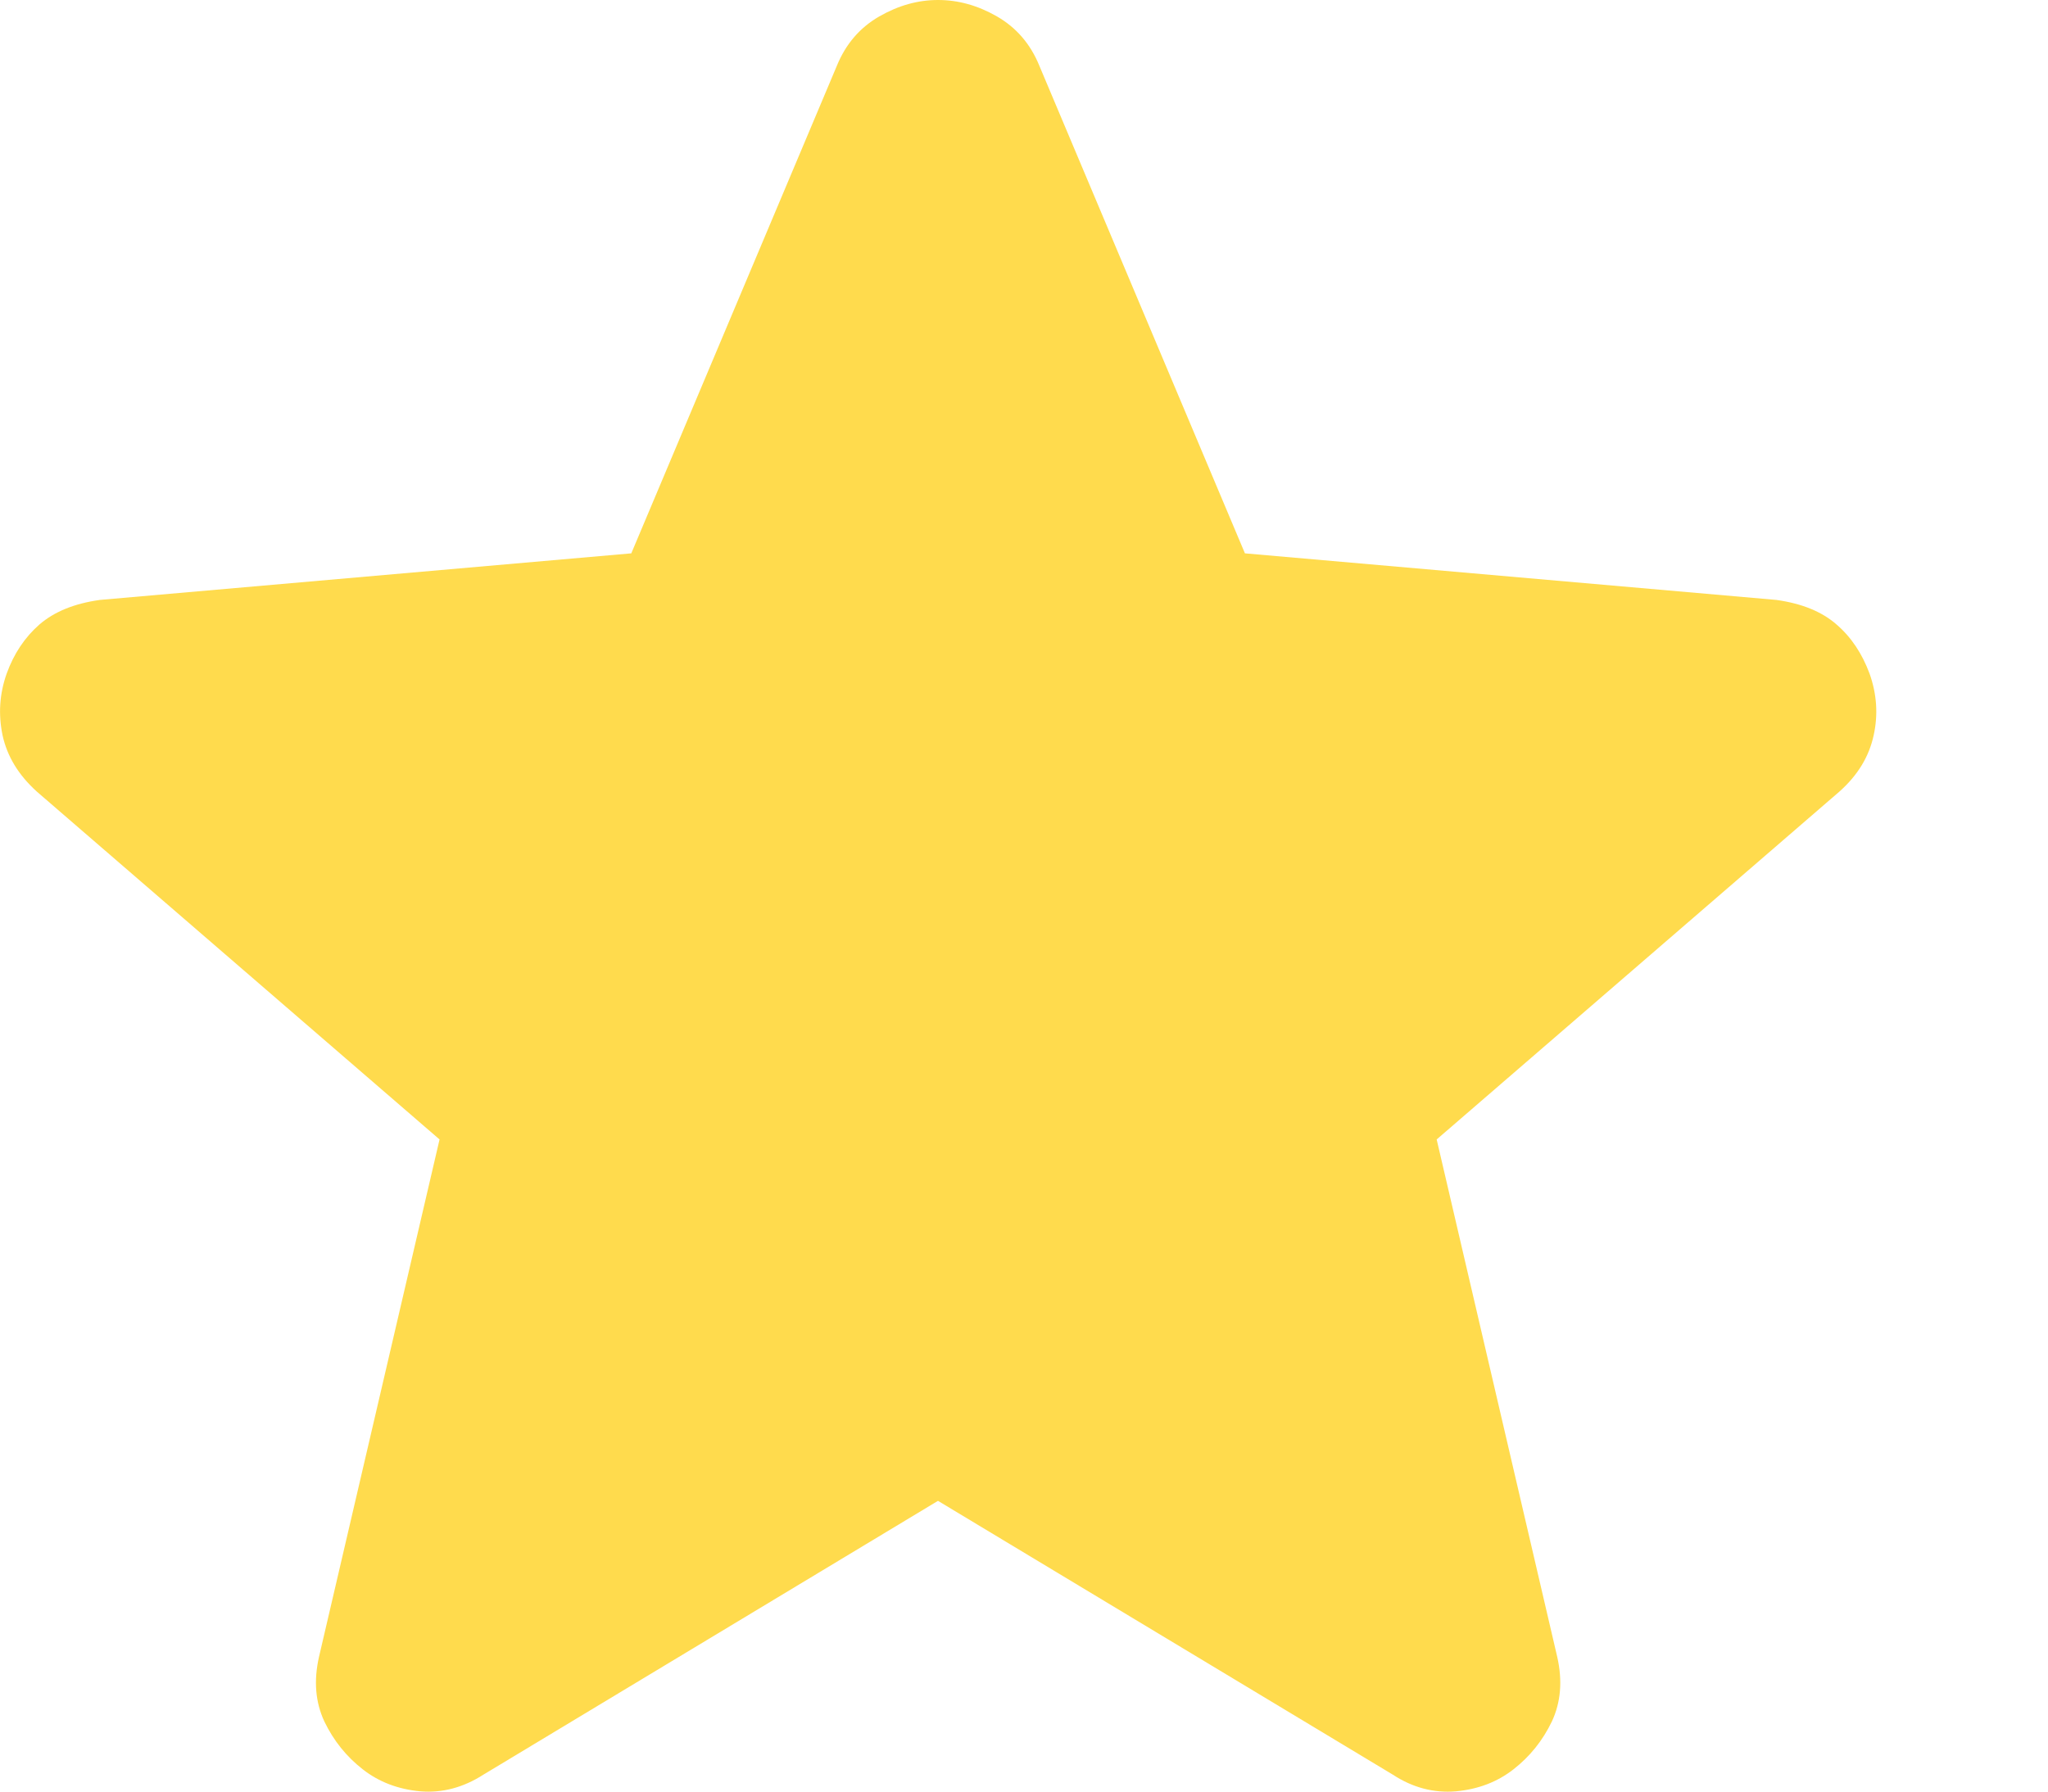 <svg width="8" height="7" viewBox="0 0 8 7" fill="none" xmlns="http://www.w3.org/2000/svg">
<path d="M3.664 5.864L1.888 6.934C1.81 6.984 1.728 7.006 1.642 6.999C1.556 6.991 1.481 6.963 1.417 6.913C1.353 6.863 1.303 6.801 1.267 6.726C1.232 6.651 1.225 6.567 1.246 6.474L1.717 4.452L0.144 3.093C0.072 3.028 0.028 2.955 0.01 2.873C-0.007 2.791 -0.002 2.711 0.026 2.632C0.054 2.554 0.097 2.49 0.154 2.44C0.212 2.39 0.29 2.358 0.39 2.344L2.466 2.162L3.269 0.257C3.304 0.171 3.36 0.107 3.435 0.064C3.51 0.021 3.586 0 3.664 0C3.743 0 3.819 0.021 3.894 0.064C3.969 0.107 4.025 0.171 4.06 0.257L4.863 2.162L6.939 2.344C7.039 2.358 7.117 2.39 7.174 2.44C7.232 2.49 7.274 2.554 7.303 2.632C7.331 2.711 7.337 2.791 7.319 2.873C7.301 2.956 7.257 3.029 7.185 3.093L5.612 4.452L6.083 6.474C6.104 6.567 6.097 6.651 6.062 6.726C6.026 6.801 5.976 6.863 5.912 6.913C5.848 6.963 5.773 6.991 5.687 6.999C5.601 7.006 5.519 6.985 5.441 6.934L3.664 5.864Z" fill="#FFDB4D"/>
</svg>
